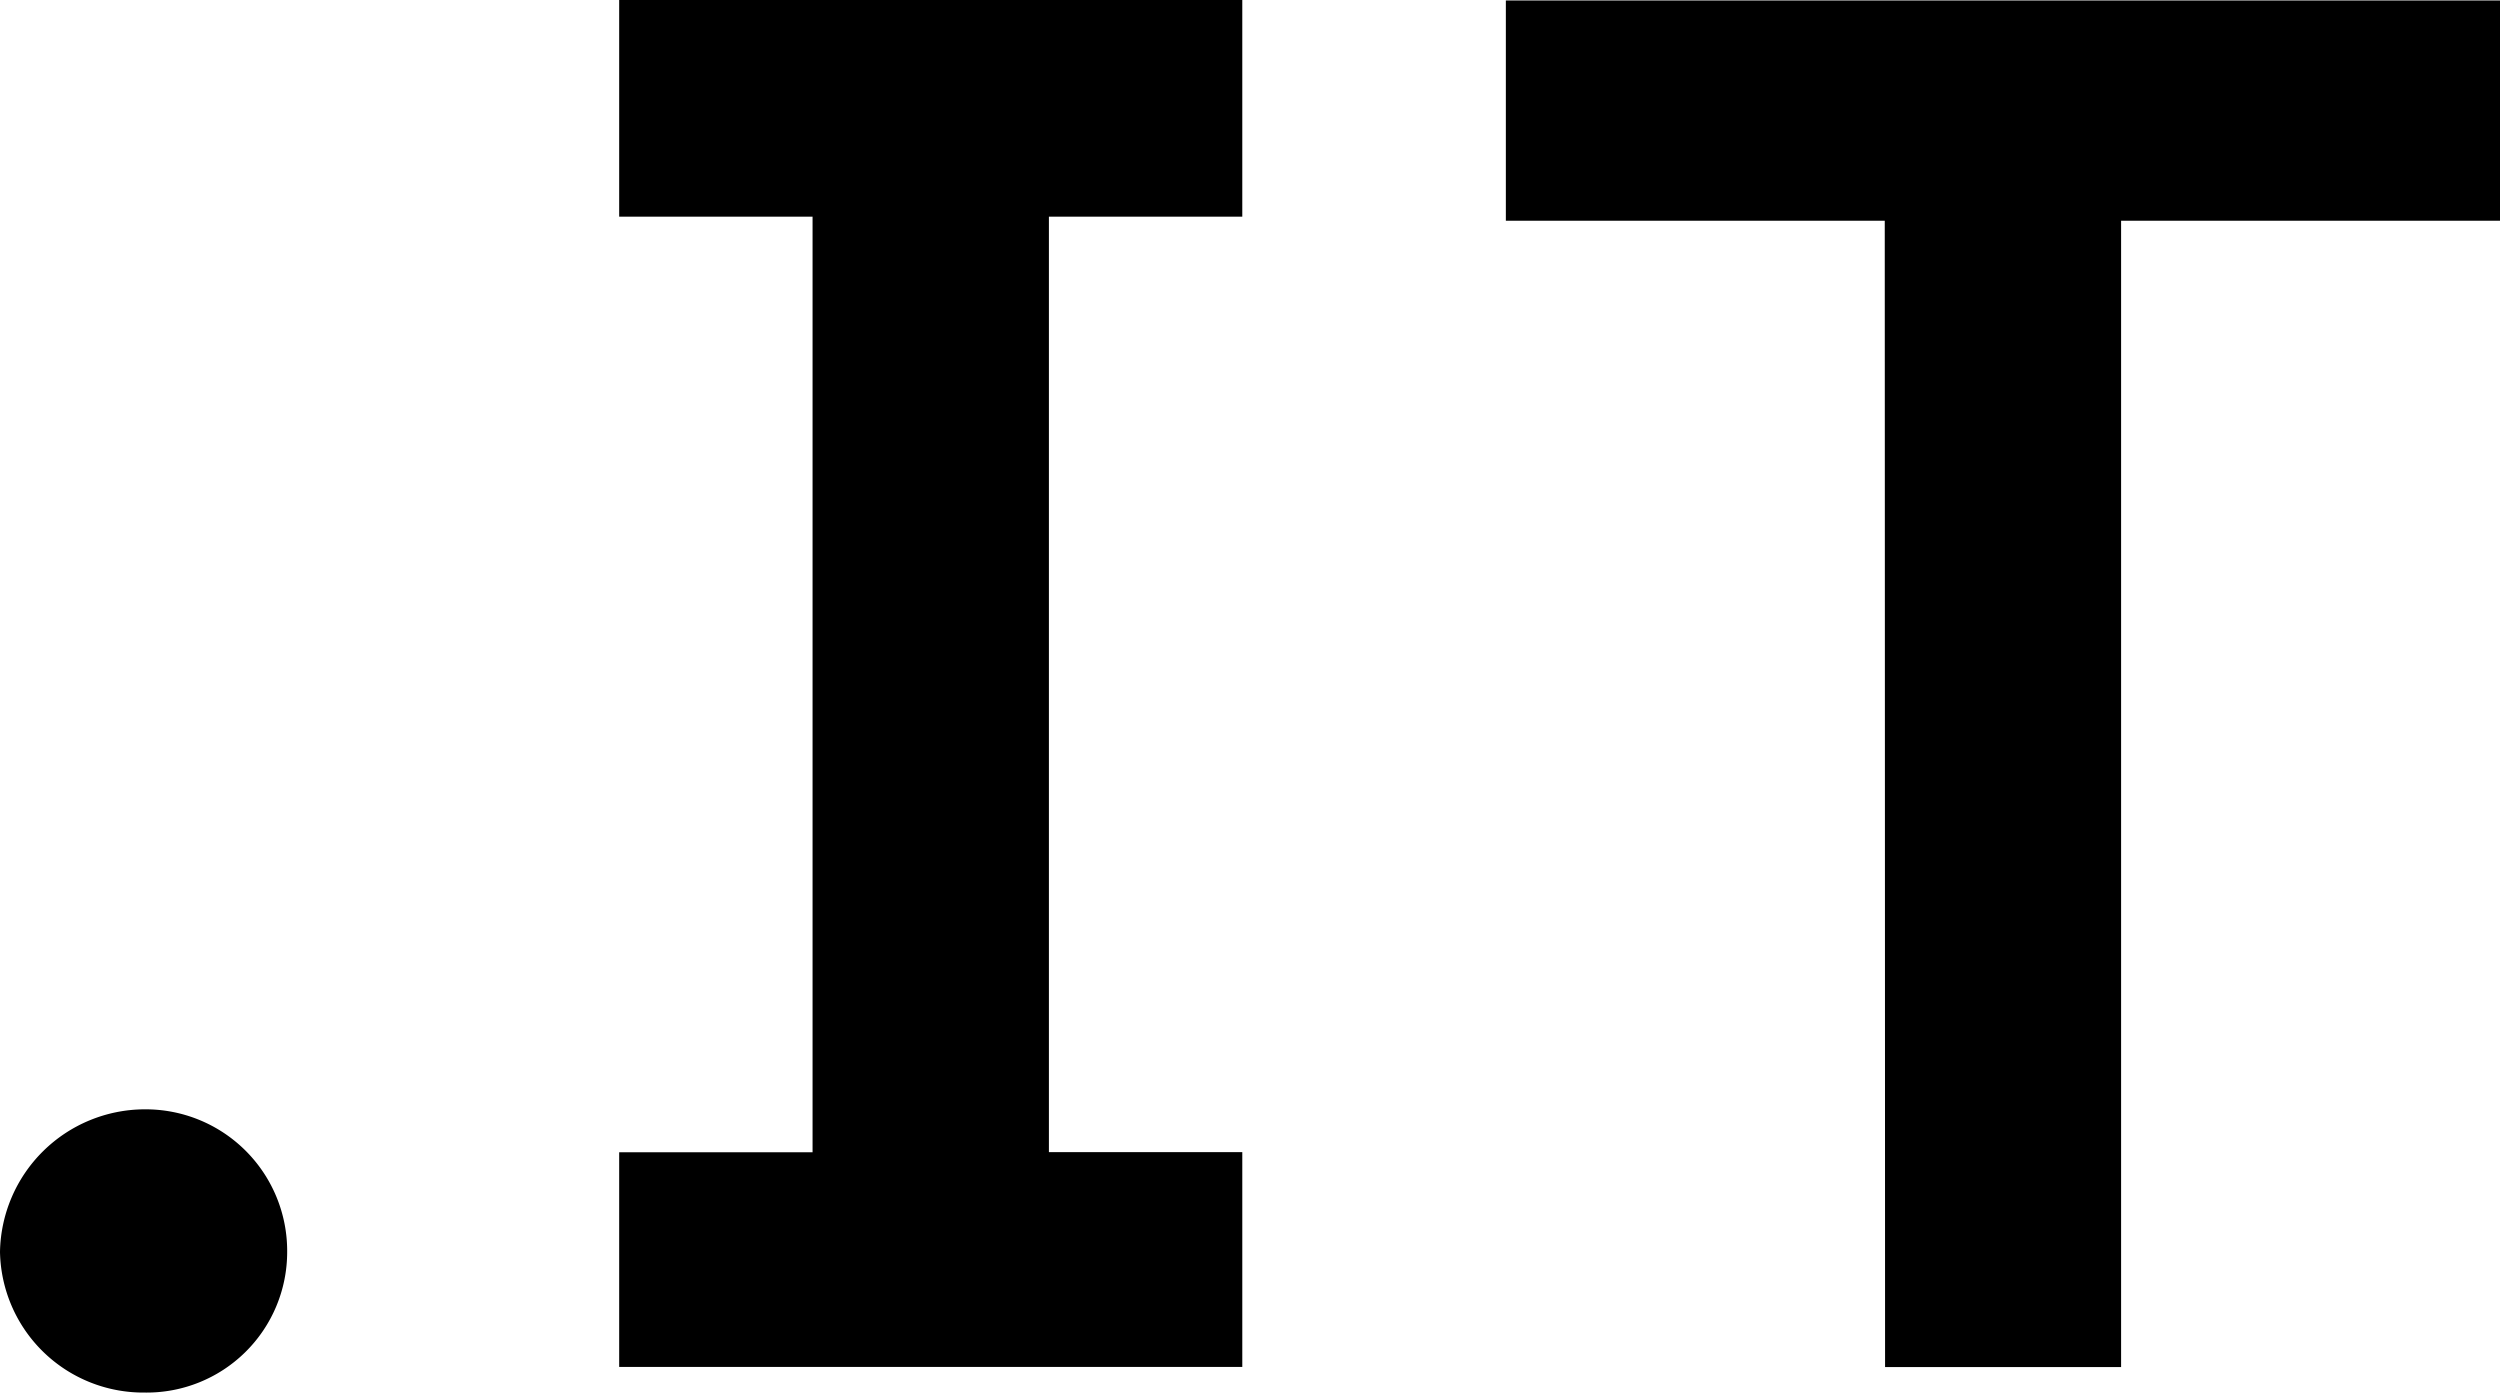 <svg xmlns="http://www.w3.org/2000/svg" id="Layer_1" data-name="Layer 1" viewBox="0 0 158.88 88.5"><path d="M770.47,524.79a9.22,9.22,0,0,1,9.19-9.06,9,9,0,0,1,9.06,9.06,8.93,8.93,0,0,1-9.06,8.94A9.11,9.11,0,0,1,770.47,524.79Z" transform="translate(-770.47 -445.23)"></path><path d="M809.82,518.46h12.29V459H809.82V445.23h39.6V459H837.13v59.45h12.29v13.65h-39.6Z" transform="translate(-770.47 -445.23)"></path><path d="M890.25,459.26H866.17v-14h63.18v14H905.27v72.85h-15Z" transform="translate(-770.47 -445.23)"></path></svg>